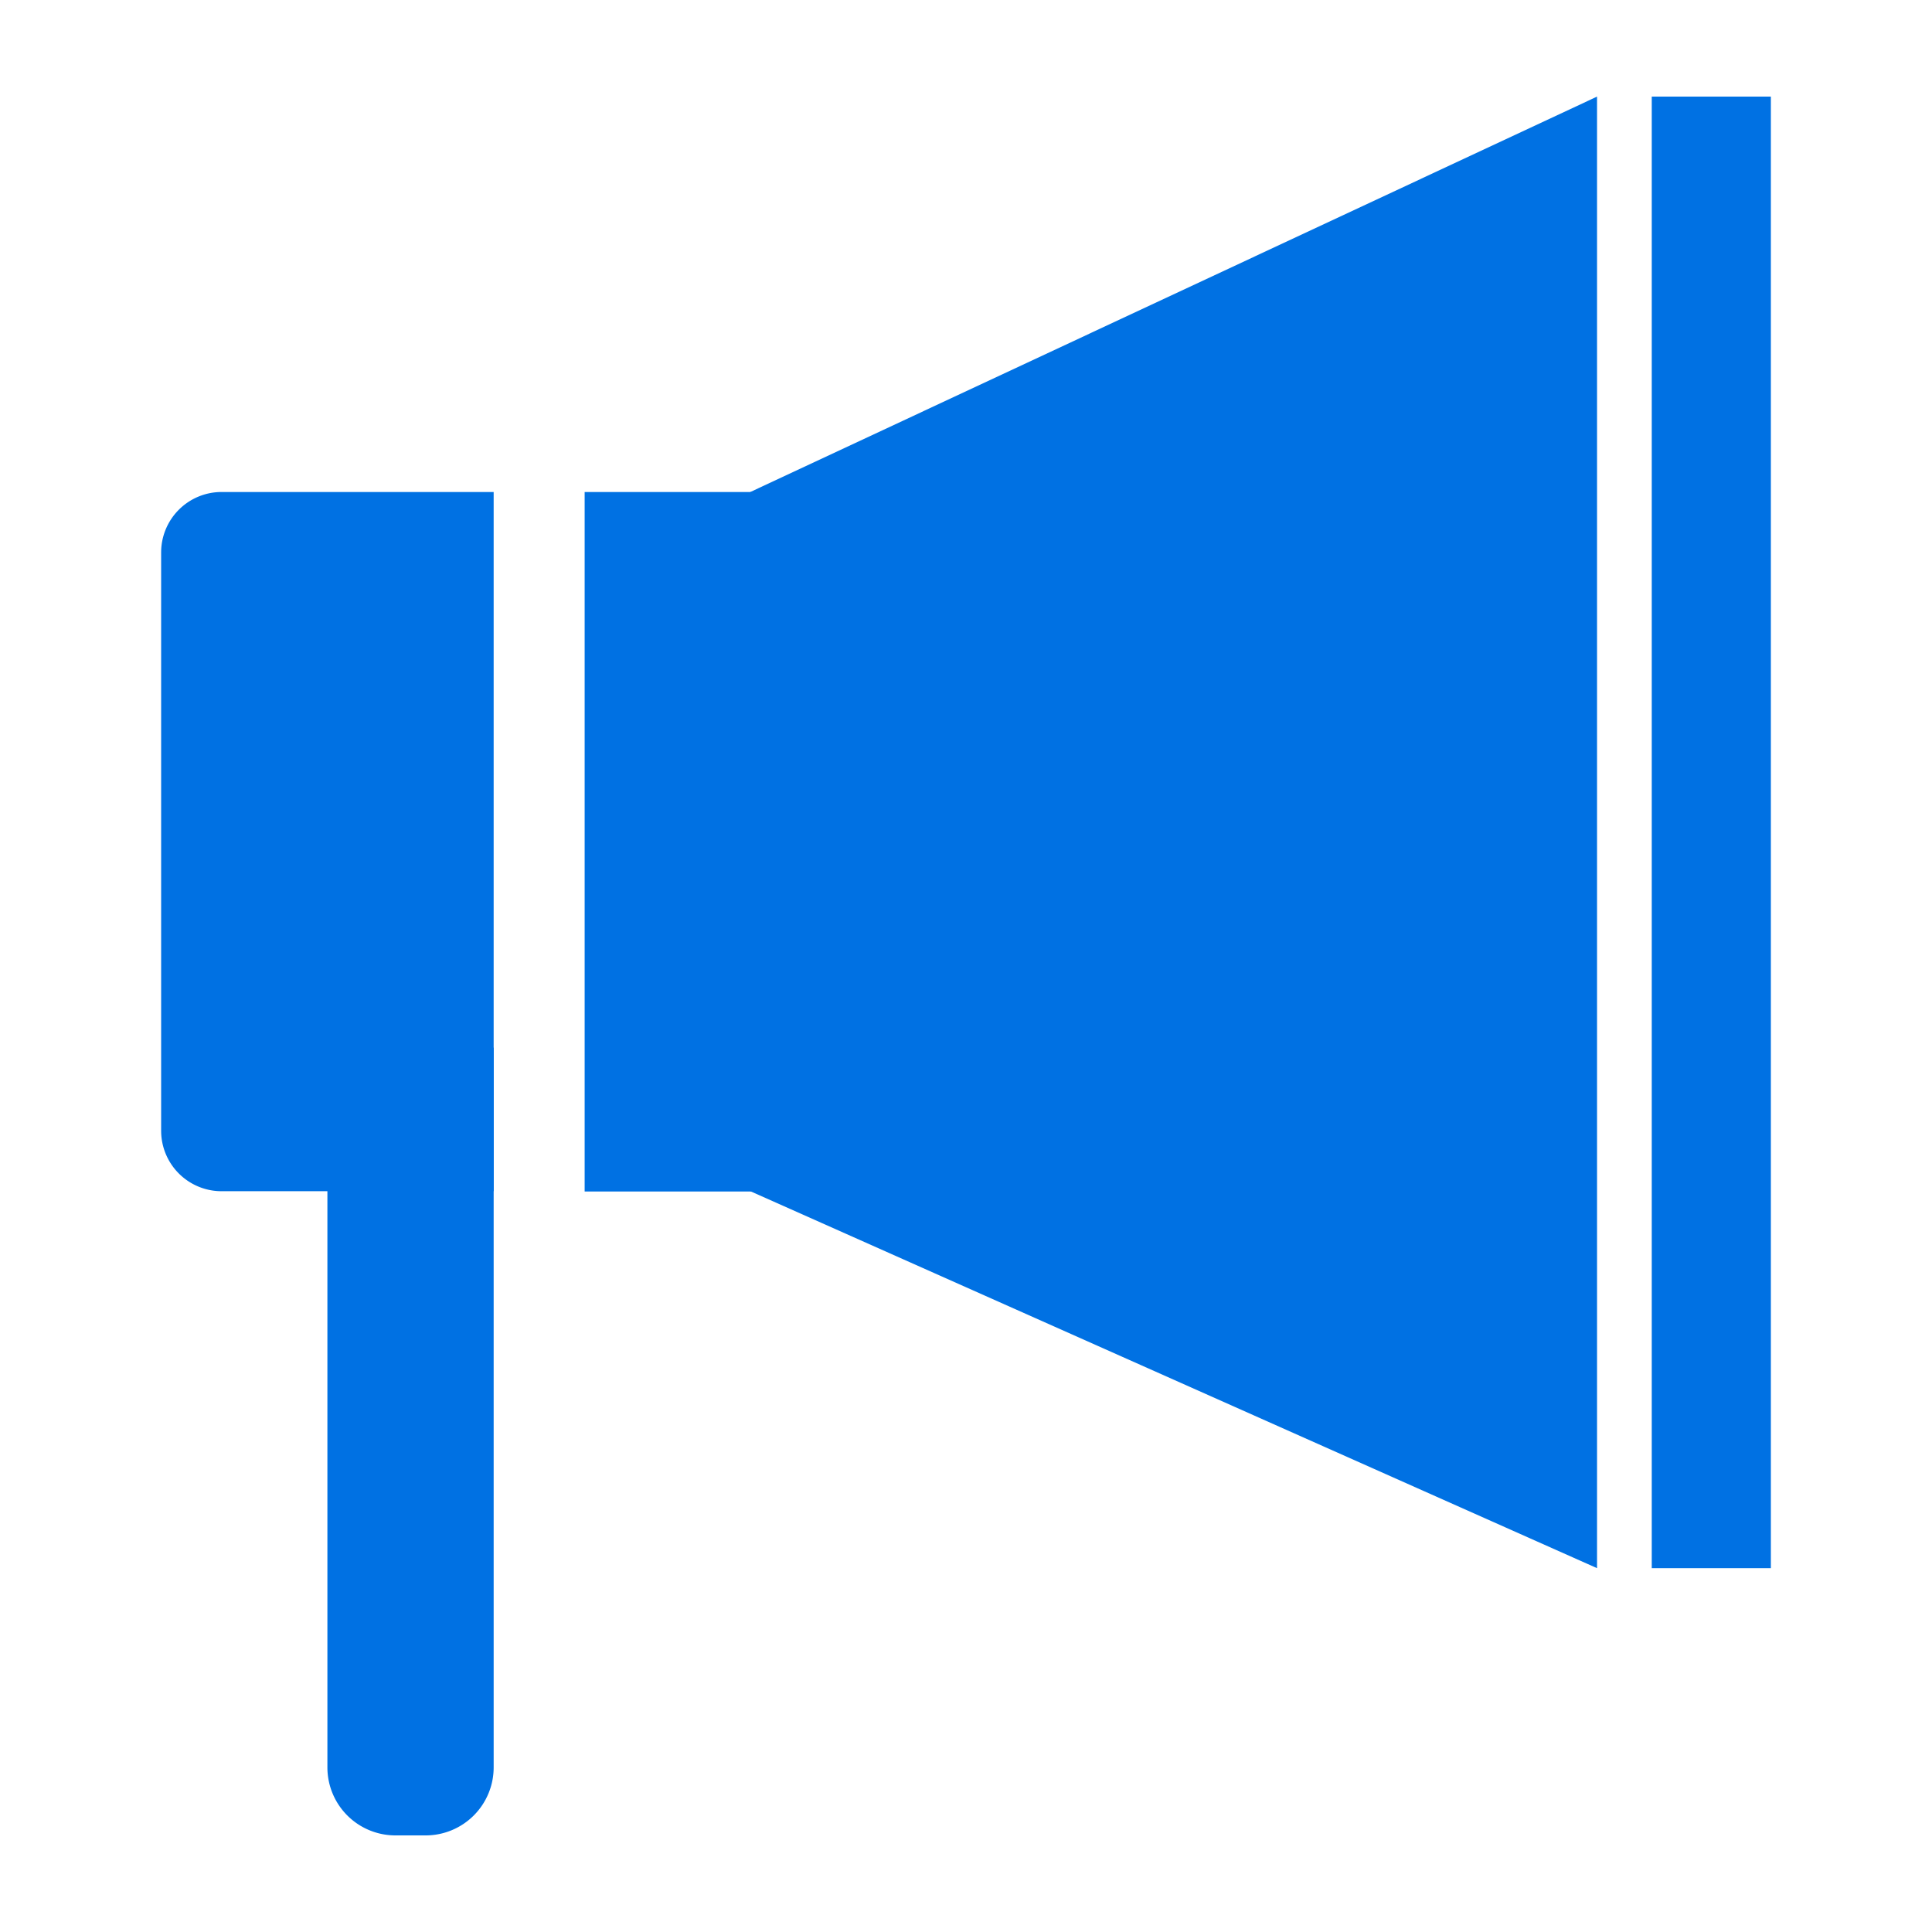 <svg xmlns='http://www.w3.org/2000/svg' viewBox='0 0 1024 1024'>
    <!-- 没有 rect 背景，直接画路径，颜色为 #0071e3 -->
    <g fill='#0071e3' transform='translate(512, 512) scale(0.9) translate(-512, -512)'>
        <path
            d='M73.613 232.857h160.223v411.772H73.613a35.605 35.605 0 0 1-35.605-35.605V268.462a35.605 35.605 0 0 1 35.605-35.605zM287.421 232.857h195.115v411.95H287.421z' />
        <path d='M883.627 866.626L384.979 644.629V232.857L883.627 0v866.626z' />
        <path
            d='M915.85 0h70.142v866.626h-70.142zM135.566 560.067H233.836v423.878a40.056 40.056 0 0 1-40.056 40.056h-17.803a40.056 40.056 0 0 1-40.056-40.056V560.067z' />
    </g>
</svg>